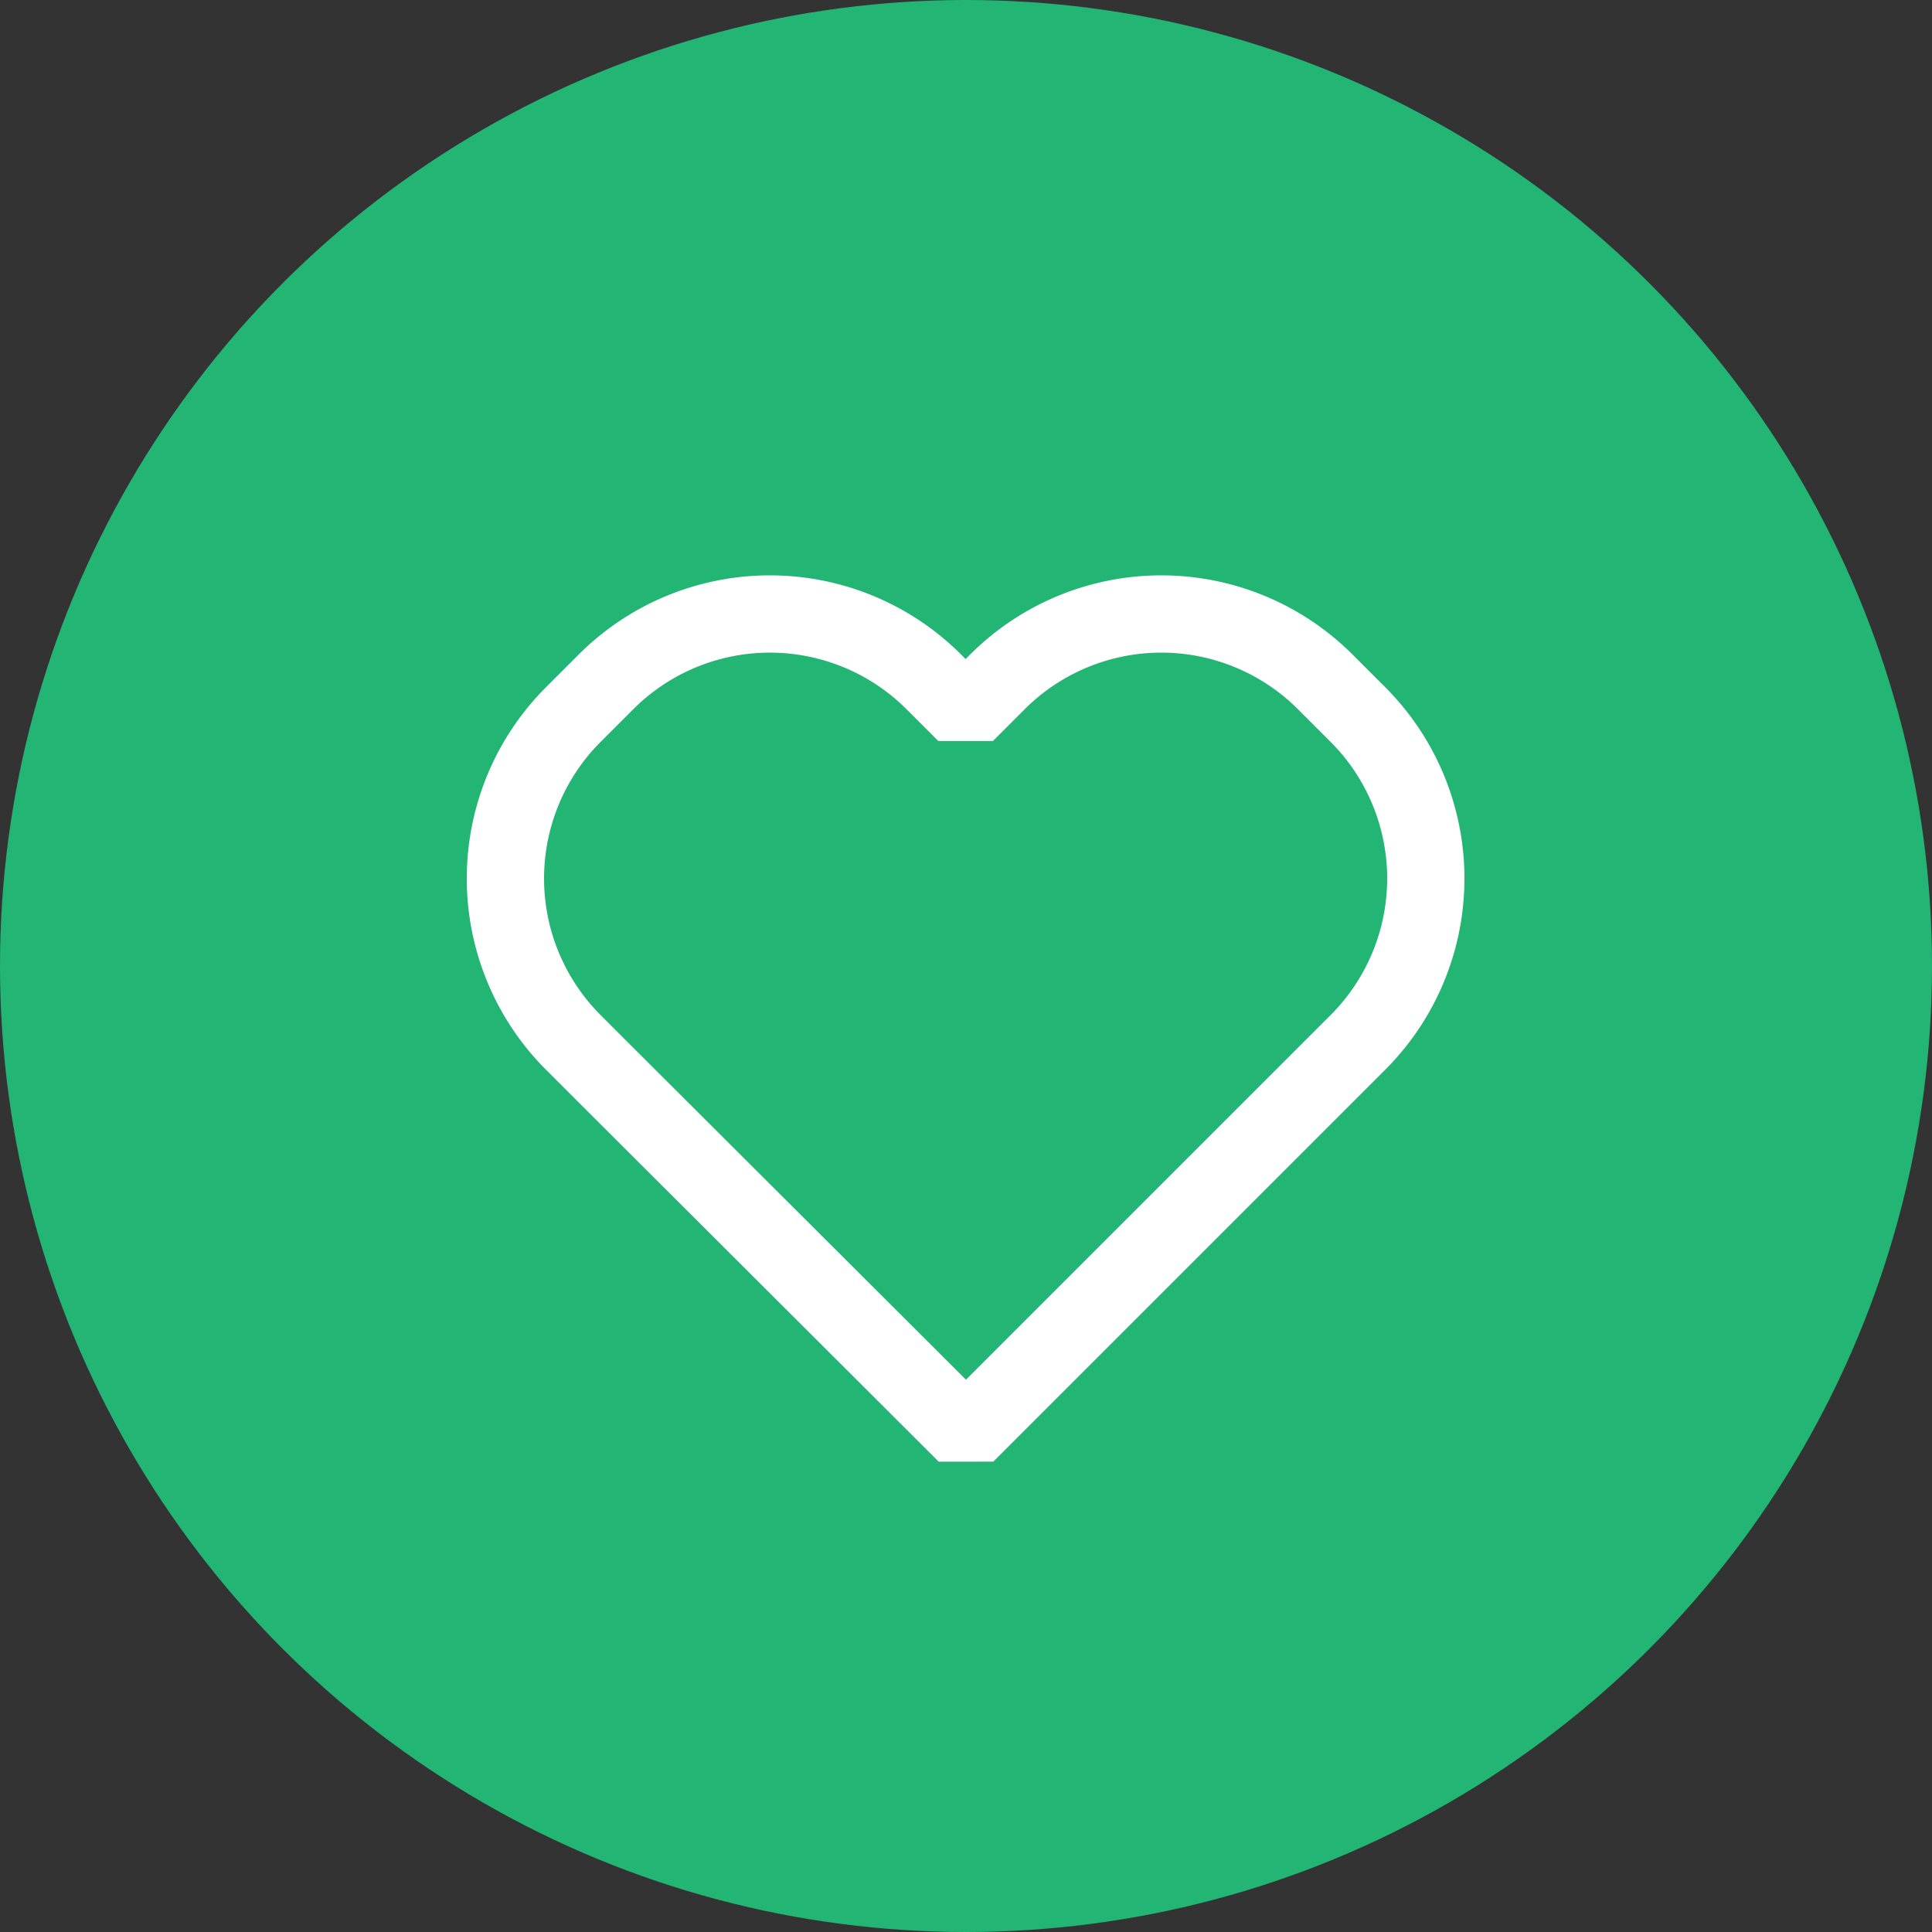 <svg xmlns="http://www.w3.org/2000/svg" viewBox="0 0 50 50"><rect x="0" y="0" width="50" height="50" fill="#333333" stroke="none"/><defs><style>.cls-1{fill:#22b573}.cls-2{fill:none;stroke:#fff;stroke-linejoin:bevel;stroke-width:2px}</style></defs><title>icon_cat01</title><g id="レイヤー_2" data-name="レイヤー 2"><g id="レイヤー_1-2" data-name="レイヤー 1"><circle class="cls-1" cx="25" cy="25" r="25"/><path class="cls-2" d="M35.12 18.47l-.8-.8a6 6 0 0 0-8.53 0l-.8.8-.8-.8a6 6 0 0 0-8.53 0l-.8.8a6 6 0 0 0 0 8.53l.8.8L25 37.12l9.33-9.33.8-.8a6 6 0 0 0-.01-8.52z"/></g></g></svg>